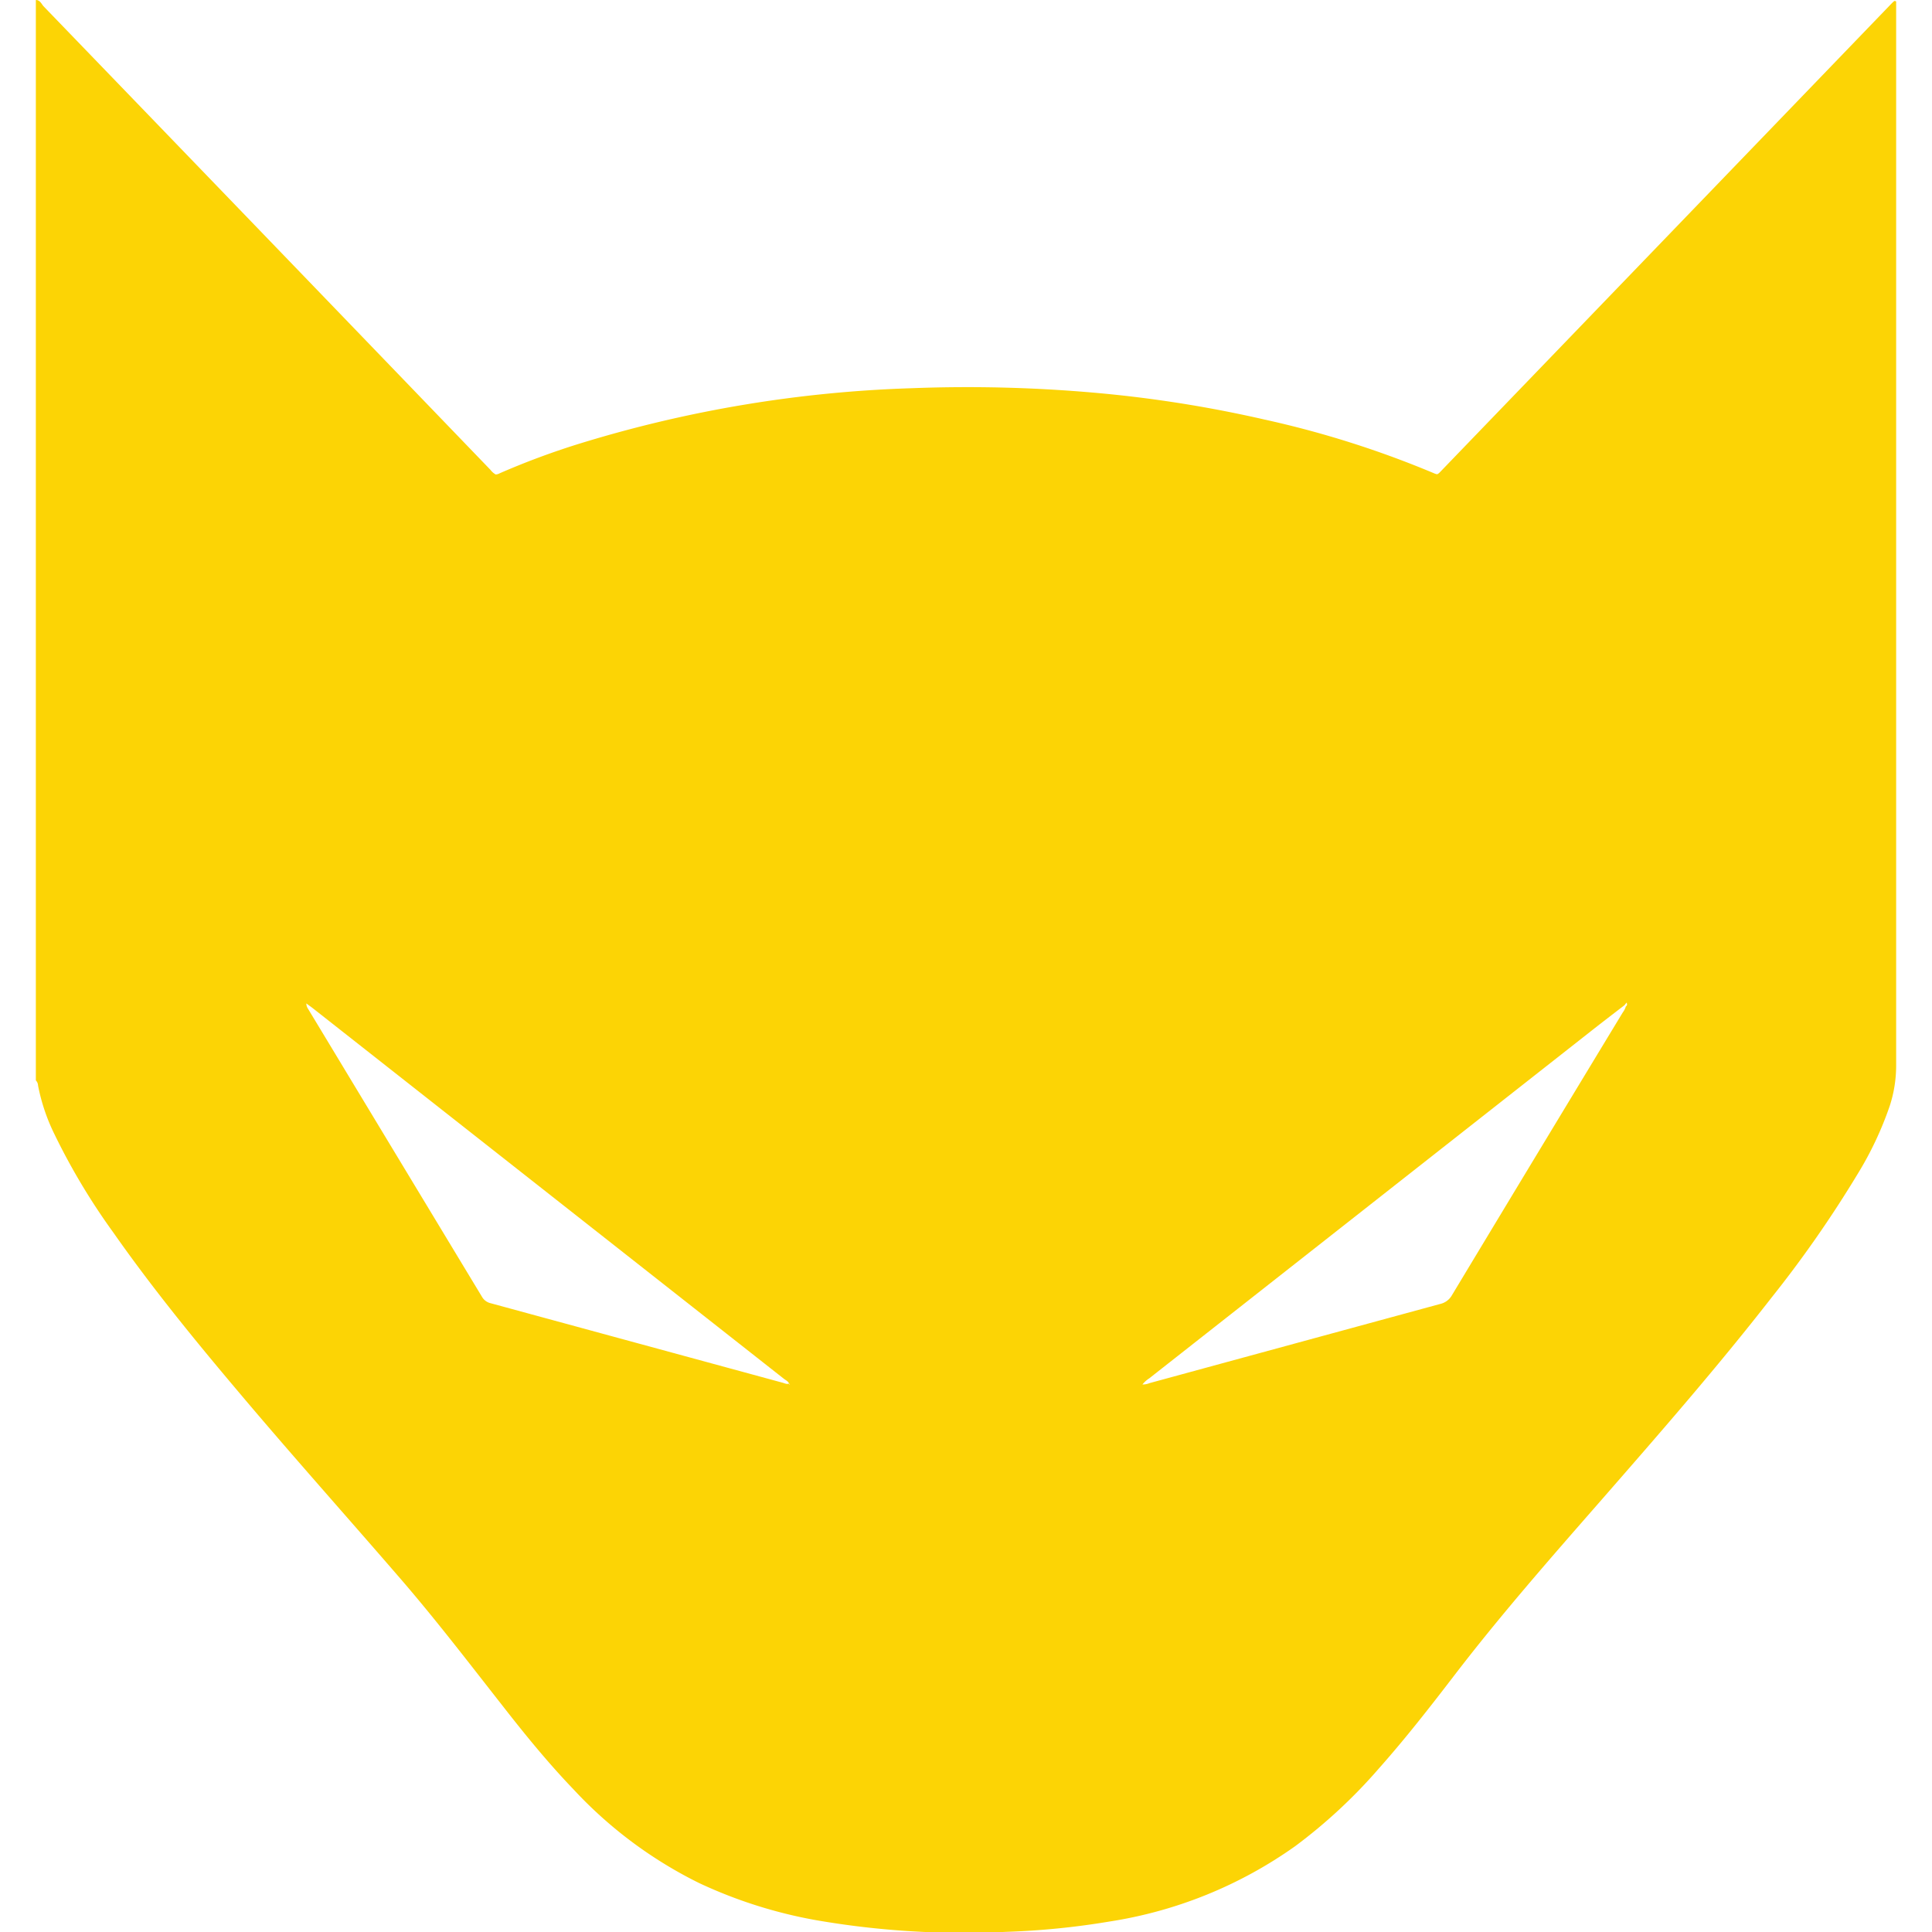 <?xml version="1.0" encoding="UTF-8"?> <svg xmlns="http://www.w3.org/2000/svg" id="Layer_1" data-name="Layer 1" viewBox="0 0 256 256"><defs><style>.cls-1{fill:#fcd405;}</style></defs><title>rabcat</title><path class="cls-1" d="M4.75,143.16V0c.54,0,.74.5,1,.81Q35.4,31.53,65,62.27a2.28,2.28,0,0,0,.68.6,1.22,1.22,0,0,0,.54-.16,102.08,102.08,0,0,1,10.81-4,167.13,167.13,0,0,1,43.77-7.27,192,192,0,0,1,26.27.79,166.32,166.32,0,0,1,20.43,3.35,130.26,130.26,0,0,1,22.63,7.18,1.5,1.5,0,0,0,.3.08l.14-.07.14-.11L250.61.5l.26-.26s.1-.07.15-.11l.08,0s.06,0,.15.08v141a17.28,17.28,0,0,1-.84,5.3,45.18,45.18,0,0,1-4.27,9.06,154.14,154.14,0,0,1-11.41,16.38c-7.18,9.22-14.85,18-22.55,26.82-6.63,7.58-13.27,15.14-19.41,23.14-3.24,4.23-6.52,8.43-10.06,12.42a69.71,69.71,0,0,1-11.08,10.29,57.69,57.69,0,0,1-24.66,10,102.74,102.74,0,0,1-13.67,1.36,114.78,114.78,0,0,1-25.18-1.55,62.2,62.2,0,0,1-15.45-4.9A57.25,57.25,0,0,1,76,237.11c-3.33-3.47-6.37-7.19-9.34-11-4.42-5.63-8.77-11.32-13.44-16.74-7.21-8.35-14.57-16.57-21.67-25-5.76-6.82-11.4-13.73-16.53-21.05a86.79,86.79,0,0,1-7.79-13,25.61,25.61,0,0,1-2.19-6.49A1,1,0,0,0,4.75,143.16Zm210.77-10.31-.25.33c-1.49,1.15-3,2.3-4.47,3.46l-58.52,46a3.62,3.62,0,0,0-.9.81,2.35,2.35,0,0,0,.94-.18q19.26-5.25,38.52-10.49a2.4,2.4,0,0,0,1.55-1.16q11.28-18.73,22.62-37.44a2.66,2.66,0,0,0,.42-.82.33.33,0,0,0,.08-.5l.12.06h0ZM104.6,183.31c-.07.05-.06.1,0,.13s0,0,.08,0l-.12-.1c-.12-.31-.42-.44-.66-.62L41.38,133.54l-.79-.58a1.29,1.29,0,0,0,.22.7q11.53,19.1,23.06,38.18a1.78,1.78,0,0,0,1.13.84l38.71,10.54C104,183.3,104.29,183.47,104.6,183.31Z"></path></svg> 